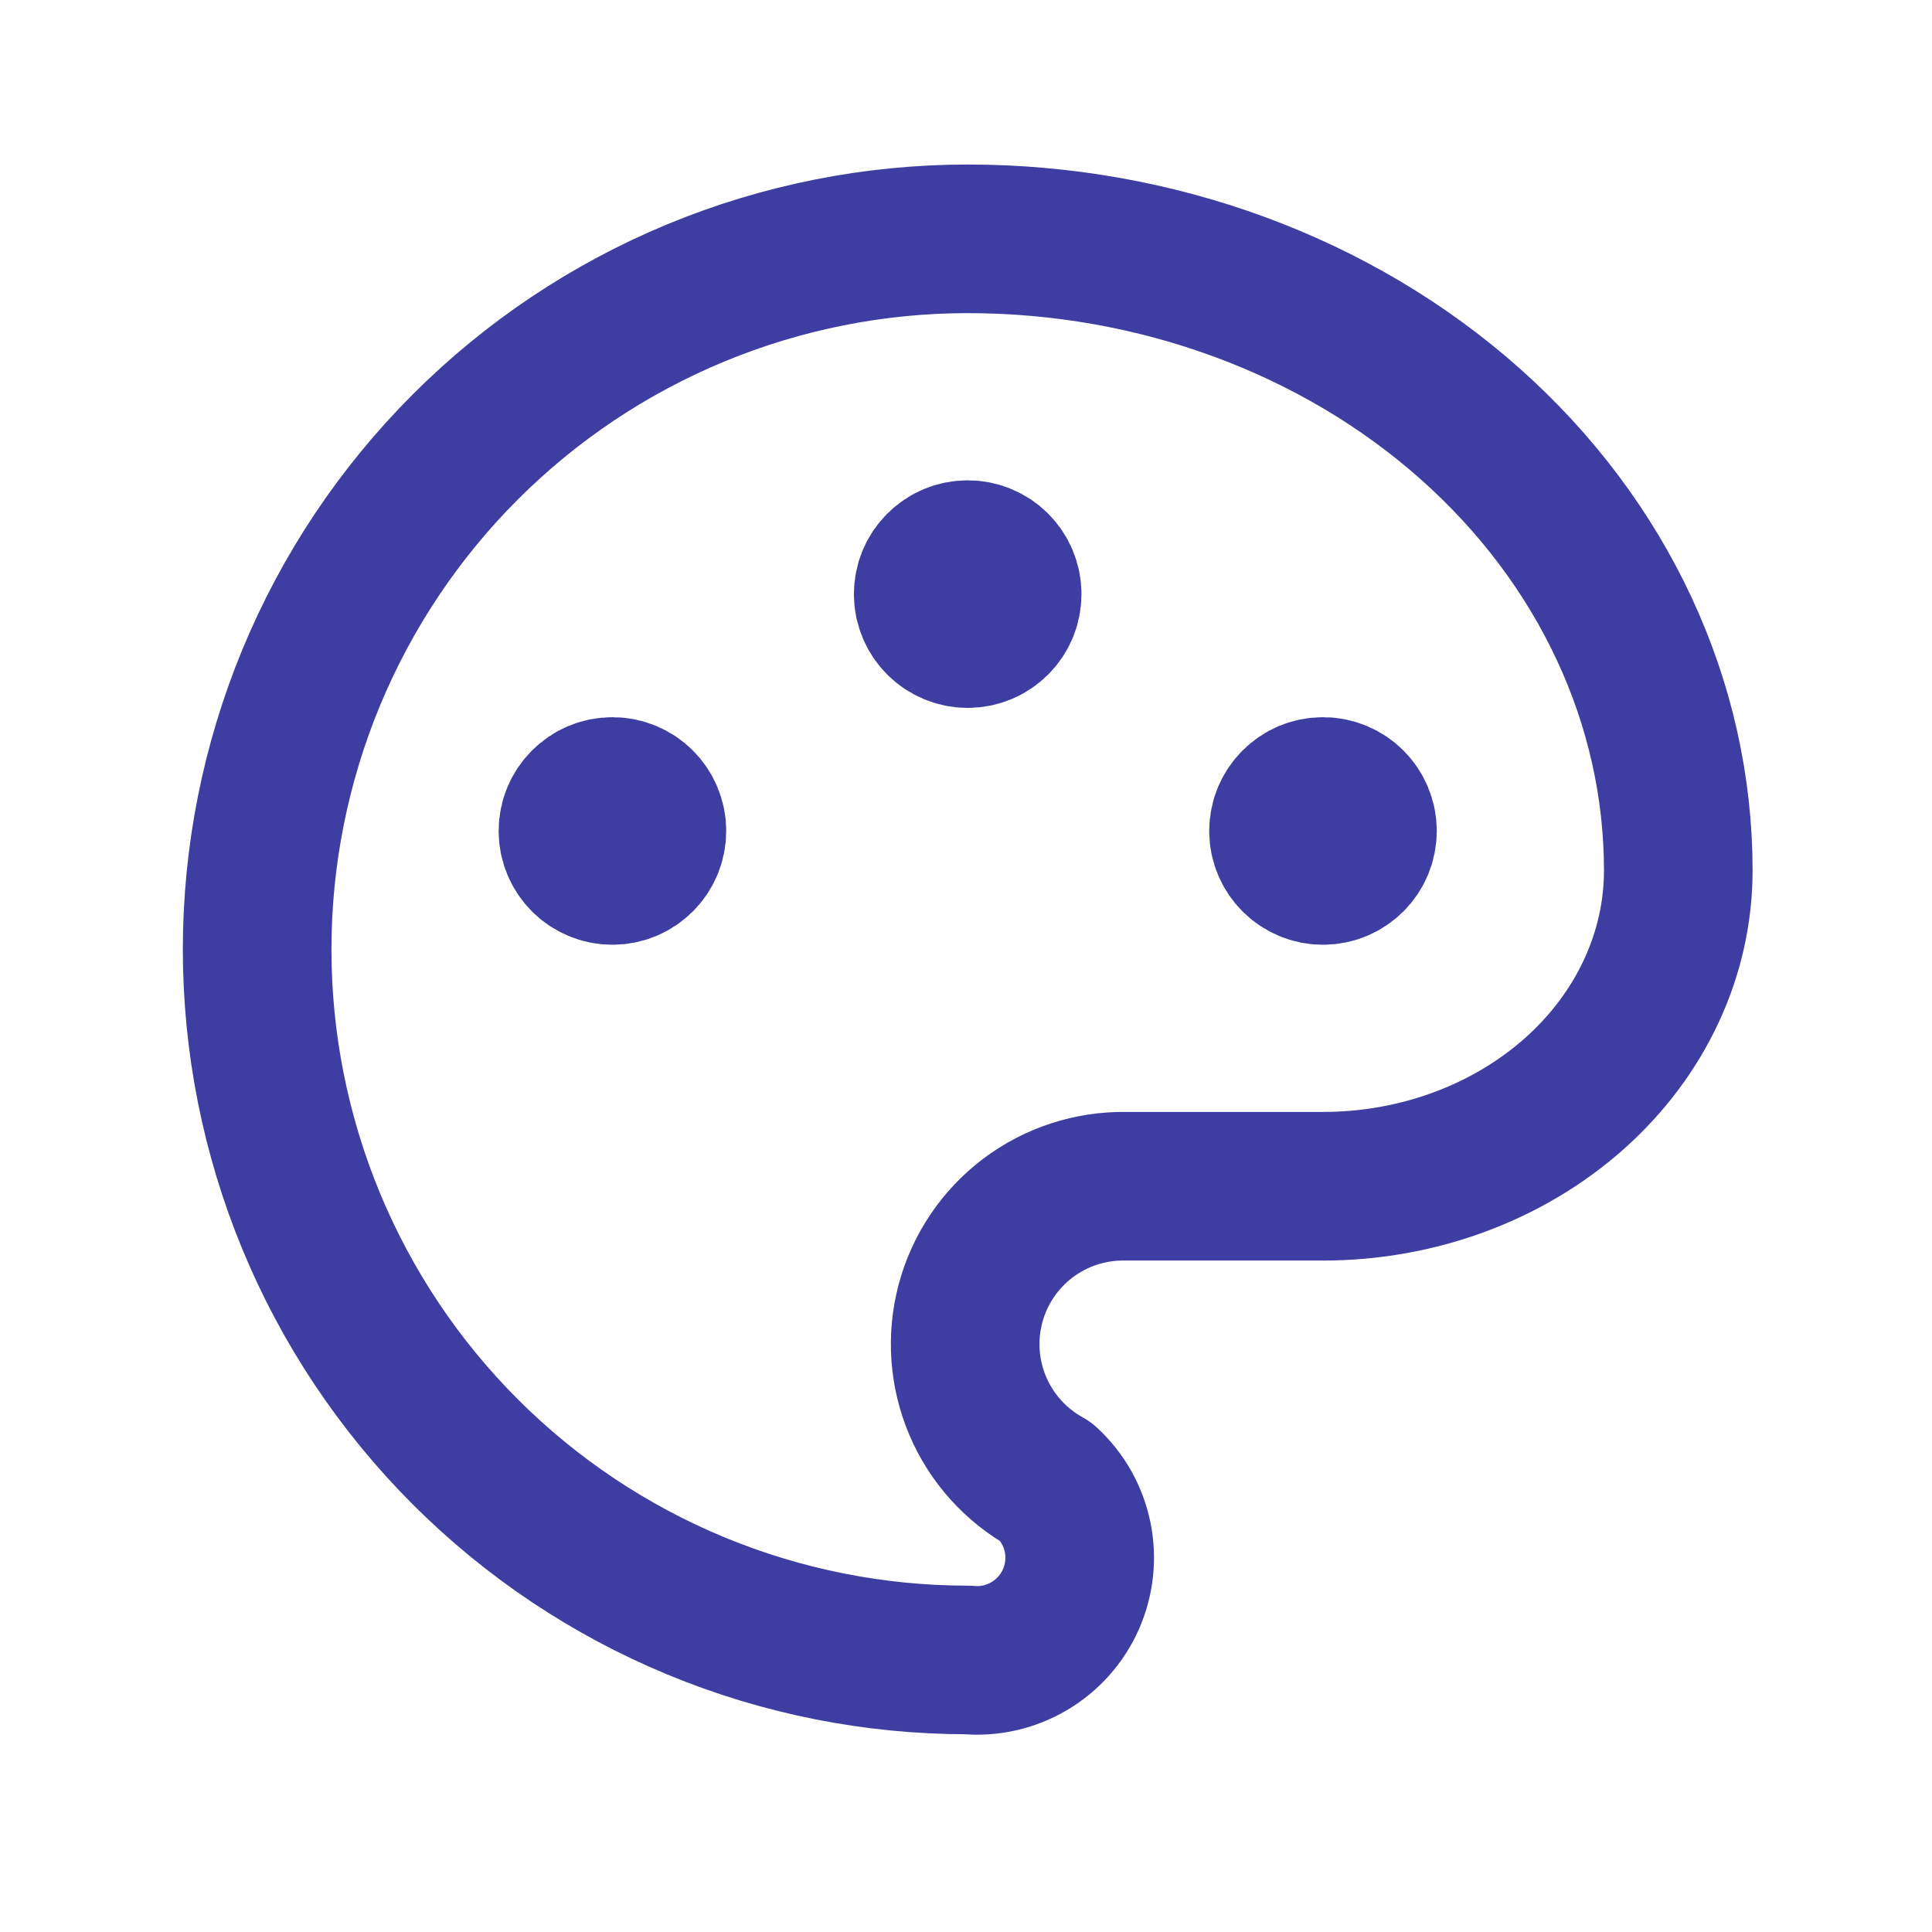 <svg width="52" height="52" viewBox="0 0 52 52" fill="none" xmlns="http://www.w3.org/2000/svg">
<g clip-path="url(#clip0_189_1038)">
<path d="M26.046 44.678C23.534 44.678 21.047 44.183 18.727 43.222C16.407 42.261 14.298 40.852 12.523 39.076C10.747 37.3 9.338 35.192 8.377 32.872C7.416 30.551 6.921 28.064 6.921 25.553C6.921 23.041 7.416 20.555 8.377 18.234C9.338 15.914 10.747 13.806 12.523 12.03C14.298 10.254 16.407 8.845 18.727 7.884C21.047 6.923 23.534 6.428 26.046 6.428C31.118 6.428 35.983 8.219 39.569 11.407C43.156 14.595 45.171 18.919 45.171 23.428C45.171 25.682 44.163 27.844 42.37 29.438C40.577 31.032 38.145 31.928 35.608 31.928H30.296C29.348 31.913 28.422 32.215 27.665 32.786C26.909 33.358 26.365 34.166 26.121 35.082C25.877 35.998 25.946 36.97 26.317 37.842C26.689 38.715 27.341 39.438 28.171 39.897C28.595 40.288 28.886 40.803 29.003 41.368C29.12 41.934 29.056 42.521 28.822 43.049C28.587 43.577 28.194 44.017 27.696 44.309C27.198 44.602 26.621 44.731 26.046 44.678" stroke="#3E3EA2" stroke-width="4" stroke-linecap="round" stroke-linejoin="round"/>
<path d="M16.483 23.428C17.07 23.428 17.546 22.952 17.546 22.366C17.546 21.779 17.07 21.303 16.483 21.303C15.897 21.303 15.421 21.779 15.421 22.366C15.421 22.952 15.897 23.428 16.483 23.428Z" fill="#3E3EA2" stroke="#3E3EA2" stroke-width="4" stroke-linecap="round" stroke-linejoin="round"/>
<path d="M26.046 17.053C26.633 17.053 27.108 16.577 27.108 15.991C27.108 15.404 26.633 14.928 26.046 14.928C25.459 14.928 24.983 15.404 24.983 15.991C24.983 16.577 25.459 17.053 26.046 17.053Z" fill="#3E3EA2" stroke="#3E3EA2" stroke-width="4" stroke-linecap="round" stroke-linejoin="round"/>
<path d="M35.608 23.428C36.195 23.428 36.671 22.952 36.671 22.366C36.671 21.779 36.195 21.303 35.608 21.303C35.022 21.303 34.546 21.779 34.546 22.366C34.546 22.952 35.022 23.428 35.608 23.428Z" fill="#3E3EA2" stroke="#3E3EA2" stroke-width="4" stroke-linecap="round" stroke-linejoin="round"/>
</g>
<defs>
<clipPath id="clip0_189_1038">
<rect width="51" height="51" fill="white" transform="translate(0.546 0.053)"/>
</clipPath>
</defs>
</svg>
